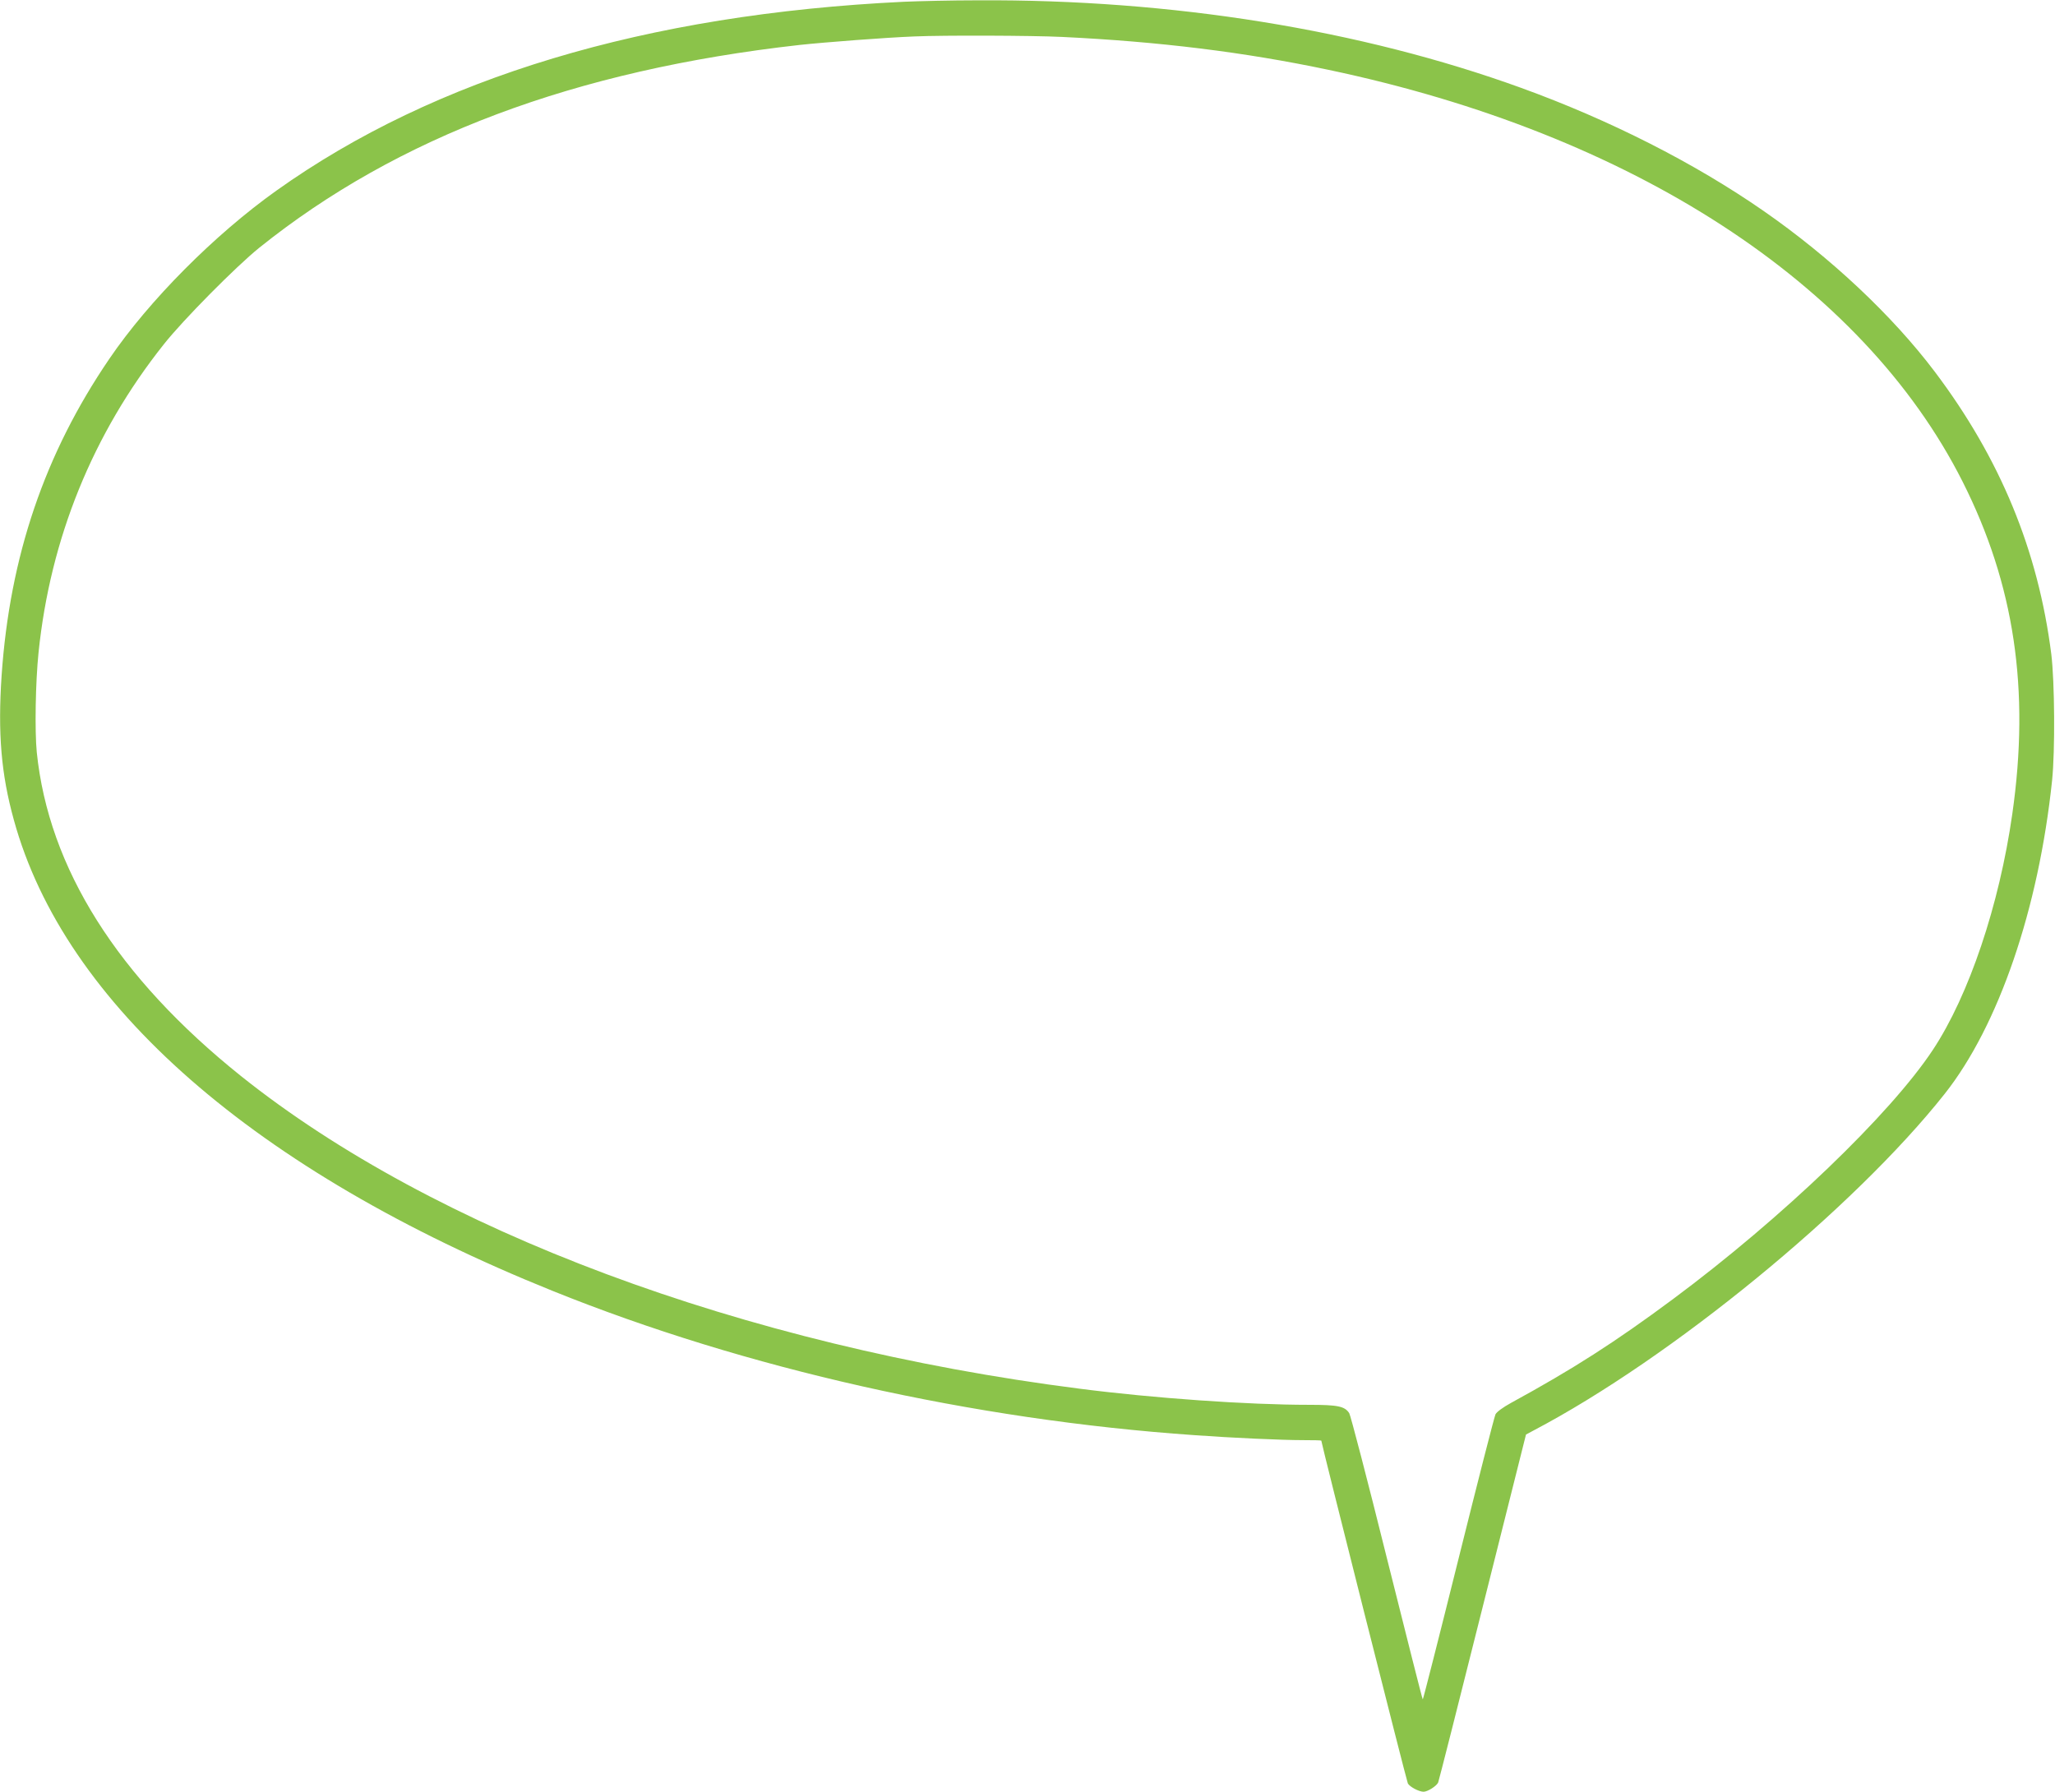 <?xml version="1.0" standalone="no"?>
<!DOCTYPE svg PUBLIC "-//W3C//DTD SVG 20010904//EN"
 "http://www.w3.org/TR/2001/REC-SVG-20010904/DTD/svg10.dtd">
<svg version="1.0" xmlns="http://www.w3.org/2000/svg"
 width="1280pt" height="1116pt" viewBox="0 0 1280 1116"
 preserveAspectRatio="xMidYMid meet">
<g transform="translate(0,1116) scale(0.1,-0.1)"
fill="#8bc34a" stroke="none">
<path d="M5630 11149 c-1606 -77 -2918 -471 -3908 -1176 -386 -275 -794 -685
-1041 -1048 -403 -591 -620 -1230 -671 -1973 -24 -359 -3 -613 76 -898 315
-1150 1501 -2187 3355 -2934 1202 -485 2617 -803 3999 -899 232 -17 548 -31
676 -31 63 0 114 -1 114 -3 0 -16 531 -2120 539 -2135 11 -21 69 -52 98 -52
25 0 82 36 91 58 4 9 129 501 277 1092 l270 1075 45 24 c859 451 1996 1382
2563 2098 336 425 585 1152 669 1953 19 185 16 612 -5 785 -82 647 -318 1219
-726 1760 -265 351 -651 713 -1066 1001 -432 300 -959 567 -1511 767 -999 362
-2174 552 -3384 545 -162 0 -369 -5 -460 -9z m985 -219 c603 -29 1134 -94
1660 -205 1891 -398 3325 -1329 3949 -2564 323 -640 421 -1296 310 -2071 -81
-568 -270 -1129 -494 -1468 -264 -400 -940 -1049 -1620 -1554 -361 -268 -620
-434 -1010 -647 -49 -27 -87 -55 -95 -70 -7 -14 -111 -421 -231 -903 -120
-482 -220 -875 -222 -873 -3 2 -103 399 -224 882 -120 483 -226 889 -234 901
-28 43 -70 52 -251 52 -381 0 -969 41 -1433 101 -2091 267 -4015 985 -5218
1946 -771 617 -1199 1296 -1273 2018 -13 132 -8 436 11 620 73 711 338 1364
780 1920 119 151 450 485 595 602 861 691 1965 1106 3365 1263 158 17 536 46
715 53 182 8 732 6 920 -3z"/>
</g>
</svg>

